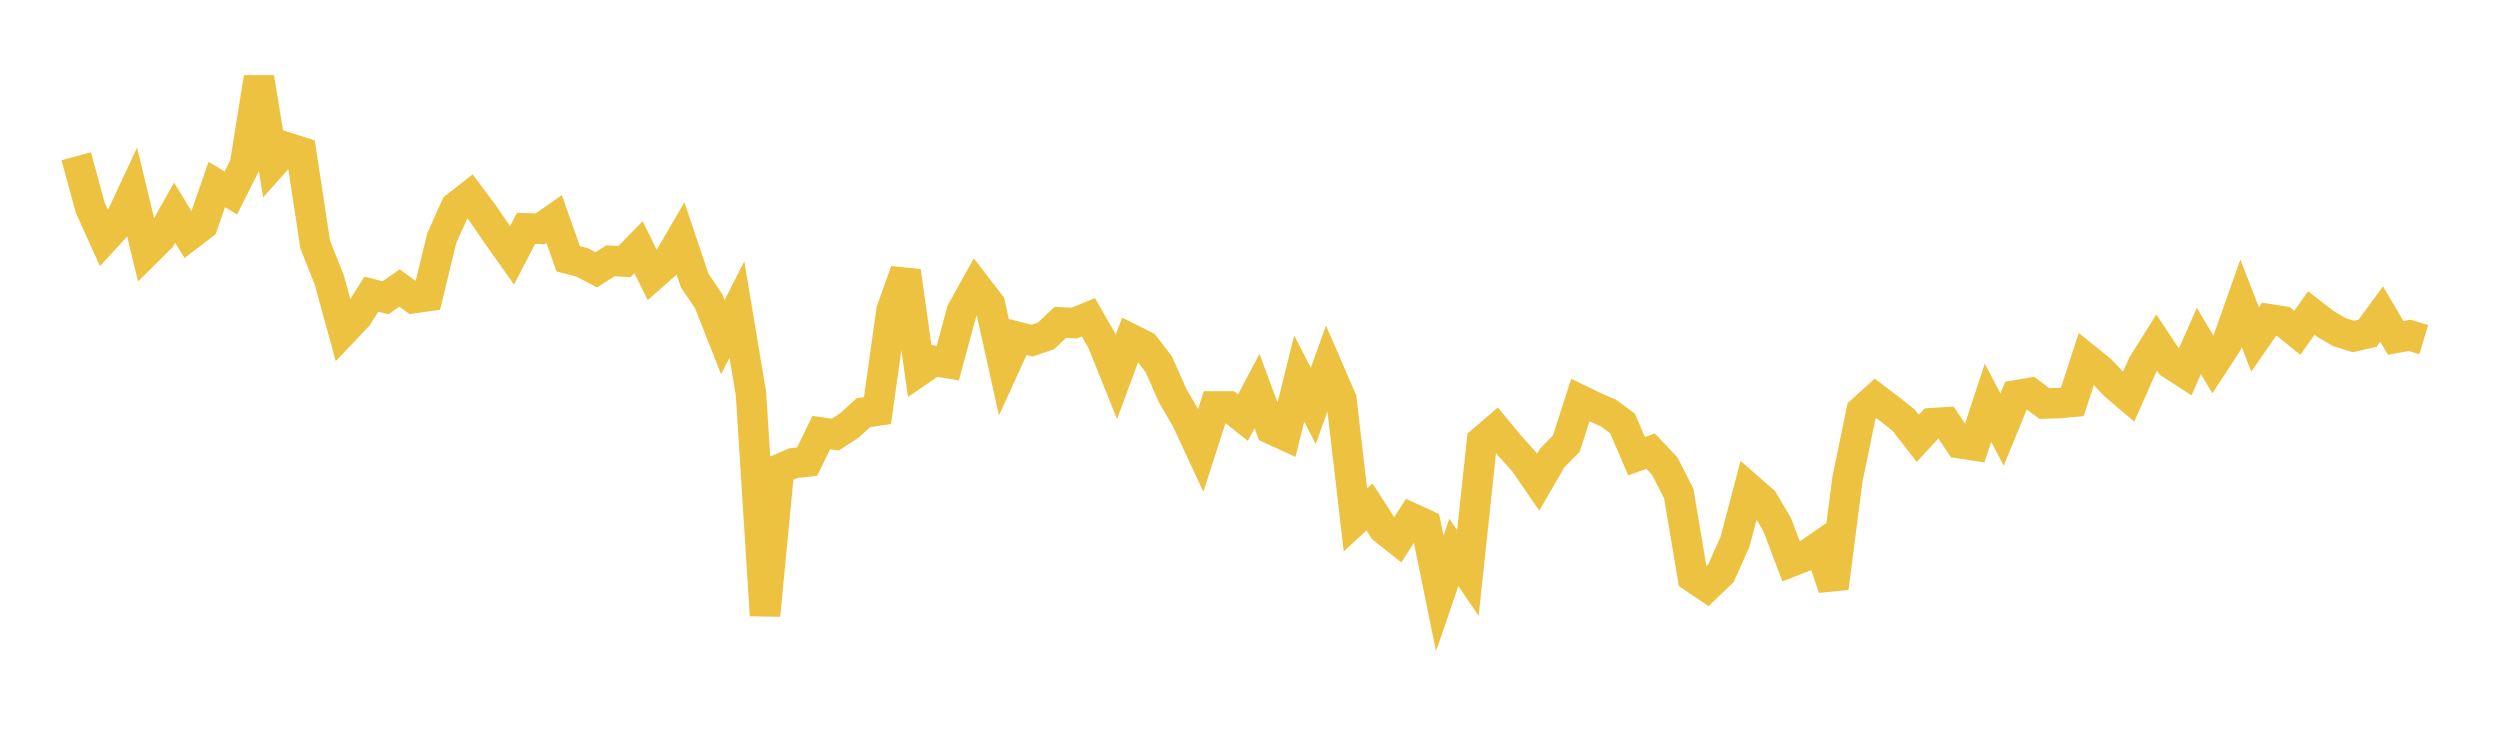<svg width="164" height="48" xmlns="http://www.w3.org/2000/svg" xmlns:xlink="http://www.w3.org/1999/xlink"><path fill="none" stroke="rgb(237,194,64)" stroke-width="2" d="M5,10.249L5.922,13.629L6.844,15.668L7.766,14.664L8.689,12.689L9.611,16.506L10.533,15.59L11.455,13.953L12.377,15.46L13.299,14.757L14.222,12.106L15.144,12.657L16.066,10.821L16.988,5.088L17.91,10.718L18.832,9.682L19.754,9.976L20.677,16.039L21.599,18.364L22.521,21.721L23.443,20.75L24.365,19.297L25.287,19.534L26.21,18.894L27.132,19.561L28.054,19.427L28.976,15.635L29.898,13.578L30.82,12.856L31.743,14.099L32.665,15.453L33.587,16.753L34.509,14.98L35.431,15.011L36.353,14.368L37.275,16.974L38.198,17.217L39.12,17.702L40.042,17.108L40.964,17.16L41.886,16.218L42.808,18.076L43.731,17.262L44.653,15.674L45.575,18.408L46.497,19.773L47.419,22.118L48.341,20.303L49.263,25.824L50.186,40.366L51.108,30.785L52.03,30.387L52.952,30.28L53.874,28.378L54.796,28.512L55.719,27.907L56.641,27.071L57.563,26.937L58.485,20.361L59.407,17.787L60.329,24.304L61.251,23.669L62.174,23.822L63.096,20.422L64.018,18.763L64.94,19.962L65.862,24.126L66.784,22.107L67.707,22.346L68.629,22.03L69.551,21.15L70.473,21.191L71.395,20.814L72.317,22.421L73.24,24.717L74.162,22.229L75.084,22.687L76.006,23.88L76.928,25.955L77.85,27.542L78.772,29.529L79.695,26.664L80.617,26.664L81.539,27.393L82.461,25.655L83.383,28.138L84.305,28.561L85.228,24.833L86.15,26.628L87.072,24.069L87.994,26.193L88.916,34.107L89.838,33.254L90.76,34.69L91.683,35.424L92.605,33.993L93.527,34.418L94.449,38.925L95.371,36.236L96.293,37.588L97.216,28.945L98.138,28.152L99.06,29.268L99.982,30.286L100.904,31.629L101.826,30.039L102.749,29.107L103.671,26.248L104.593,26.696L105.515,27.094L106.437,27.779L107.359,29.926L108.281,29.596L109.204,30.569L110.126,32.376L111.048,37.86L111.97,38.484L112.892,37.607L113.814,35.547L114.737,32.048L115.659,32.853L116.581,34.407L117.503,36.843L118.425,36.481L119.347,35.844L120.269,38.575L121.192,31.442L122.114,26.972L123.036,26.136L123.958,26.832L124.88,27.566L125.802,28.758L126.725,27.762L127.647,27.704L128.569,29.078L129.491,29.219L130.413,26.417L131.335,28.184L132.257,25.935L133.18,25.774L134.102,26.469L135.024,26.446L135.946,26.363L136.868,23.53L137.79,24.27L138.713,25.25L139.635,26.031L140.557,23.941L141.479,22.474L142.401,23.862L143.323,24.459L144.246,22.368L145.168,23.916L146.09,22.506L147.012,19.898L147.934,22.267L148.856,20.94L149.778,21.085L150.701,21.829L151.623,20.537L152.545,21.249L153.467,21.79L154.389,22.073L155.311,21.86L156.234,20.601L157.156,22.167L158.078,22L159,22.28"></path></svg>
